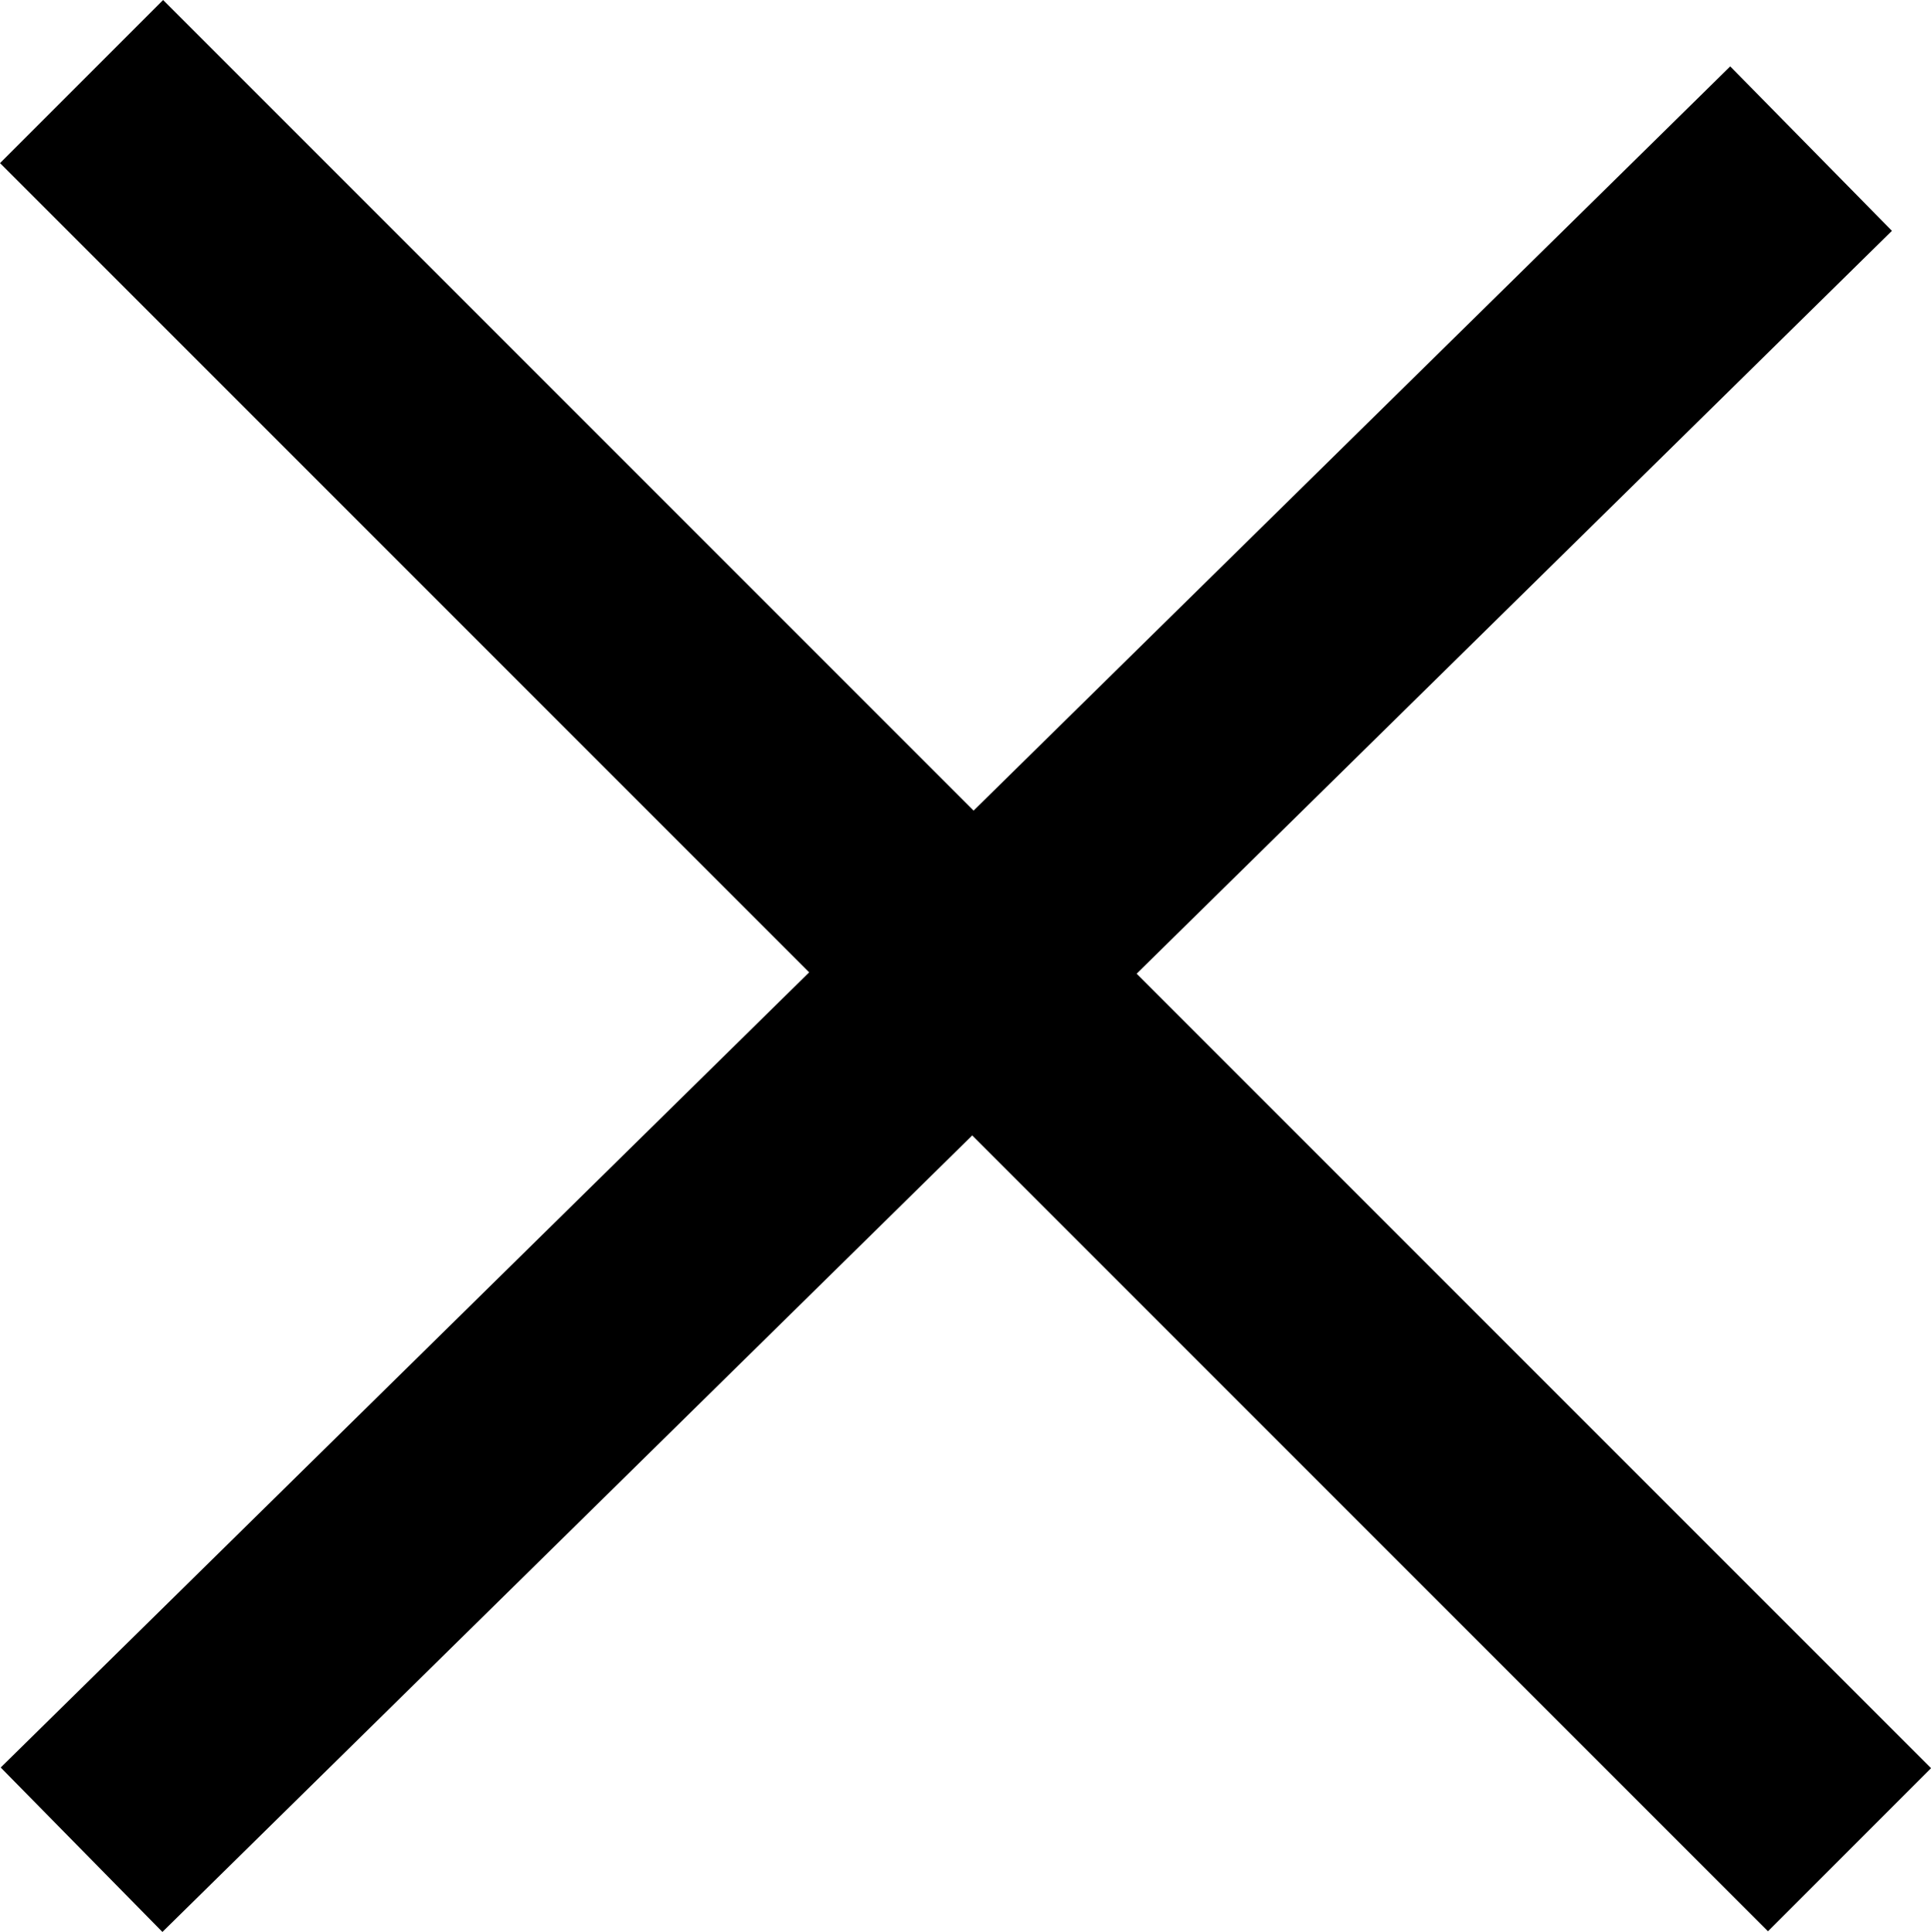 <svg xmlns="http://www.w3.org/2000/svg" width="25.121" height="25.13" viewBox="0 0 25.121 25.13">
  <g id="Groupe_768" data-name="Groupe 768" transform="translate(-367.439 -26.439)">
    <g id="Groupe_625" data-name="Groupe 625" transform="translate(18644.688 37.872)">
      <line id="Ligne_89" data-name="Ligne 89" y1="22.128" x2="22.5" transform="translate(-18276.188 -9.5)" fill="none" stroke="#000" stroke-width="3"/>
      <line id="Ligne_90" data-name="Ligne 90" x2="23" y2="23" transform="translate(-18276.188 -10.372)" fill="none" stroke="#000" stroke-width="3"/>
    </g>
  </g>
</svg>
